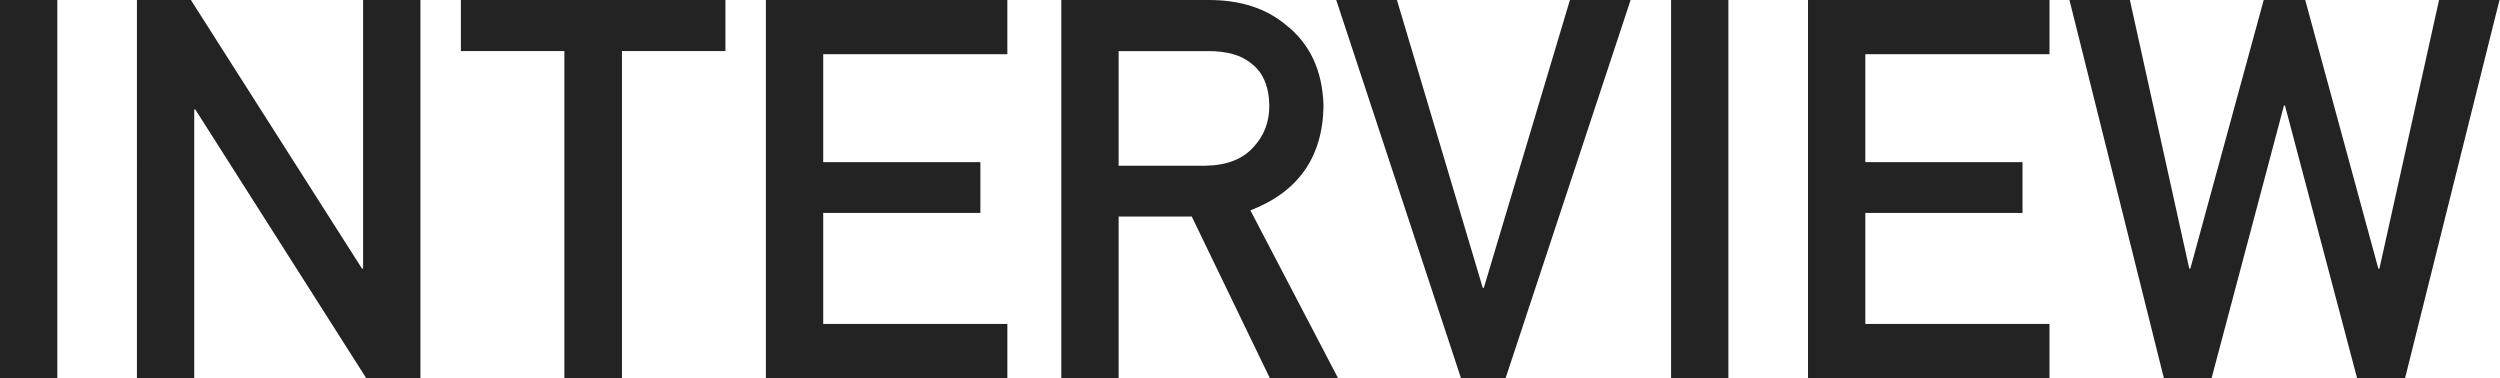 <svg width="238" height="36" fill="none" xmlns="http://www.w3.org/2000/svg"><path fill-rule="evenodd" clip-rule="evenodd" d="M0 0h5.457v36H0V0zm13.037 0h5.136l16.296 25.58h.099V0h5.457v36h-5.16L18.592 10.42h-.1V36h-5.456V0zm40.691 4.864h-9.852V0h25.186v4.864H59.21V36h-5.482V4.864zM72.914 0H95.9v5.16H78.37v10.272h14.962v4.84H78.37V30.84h17.531V36H72.914V0zm33.58 15.778h8.247c2.041-.033 3.572-.626 4.592-1.778 1.004-1.07 1.507-2.387 1.507-3.95-.033-1.877-.634-3.235-1.803-4.075-.922-.74-2.255-1.11-4-1.11h-8.543v10.913zM101.037 0h14.049c2.996 0 5.441.79 7.334 2.37 2.288 1.795 3.481 4.354 3.58 7.68-.066 4.888-2.387 8.213-6.963 9.975L127.383 36h-6.494l-7.432-15.383h-6.963V36h-5.457V0zm26.173 0h5.778l8.172 27.407h.099L149.457 0h5.778l-11.902 36h-4.247L127.21 0zm31.876 0h5.457v36h-5.457V0zm13.037 0h22.988v5.16H177.58v10.272h14.963v4.84H177.58V30.84h17.531V36h-22.988V0zm24.889 0h5.753l5.655 25.58h.099L215.506 0h3.951l6.963 25.58h.099L232.198 0h5.753l-8.988 36h-4.568l-6.864-25.95h-.099L210.543 36H206l-8.988-36z" fill="#232323"/></svg>